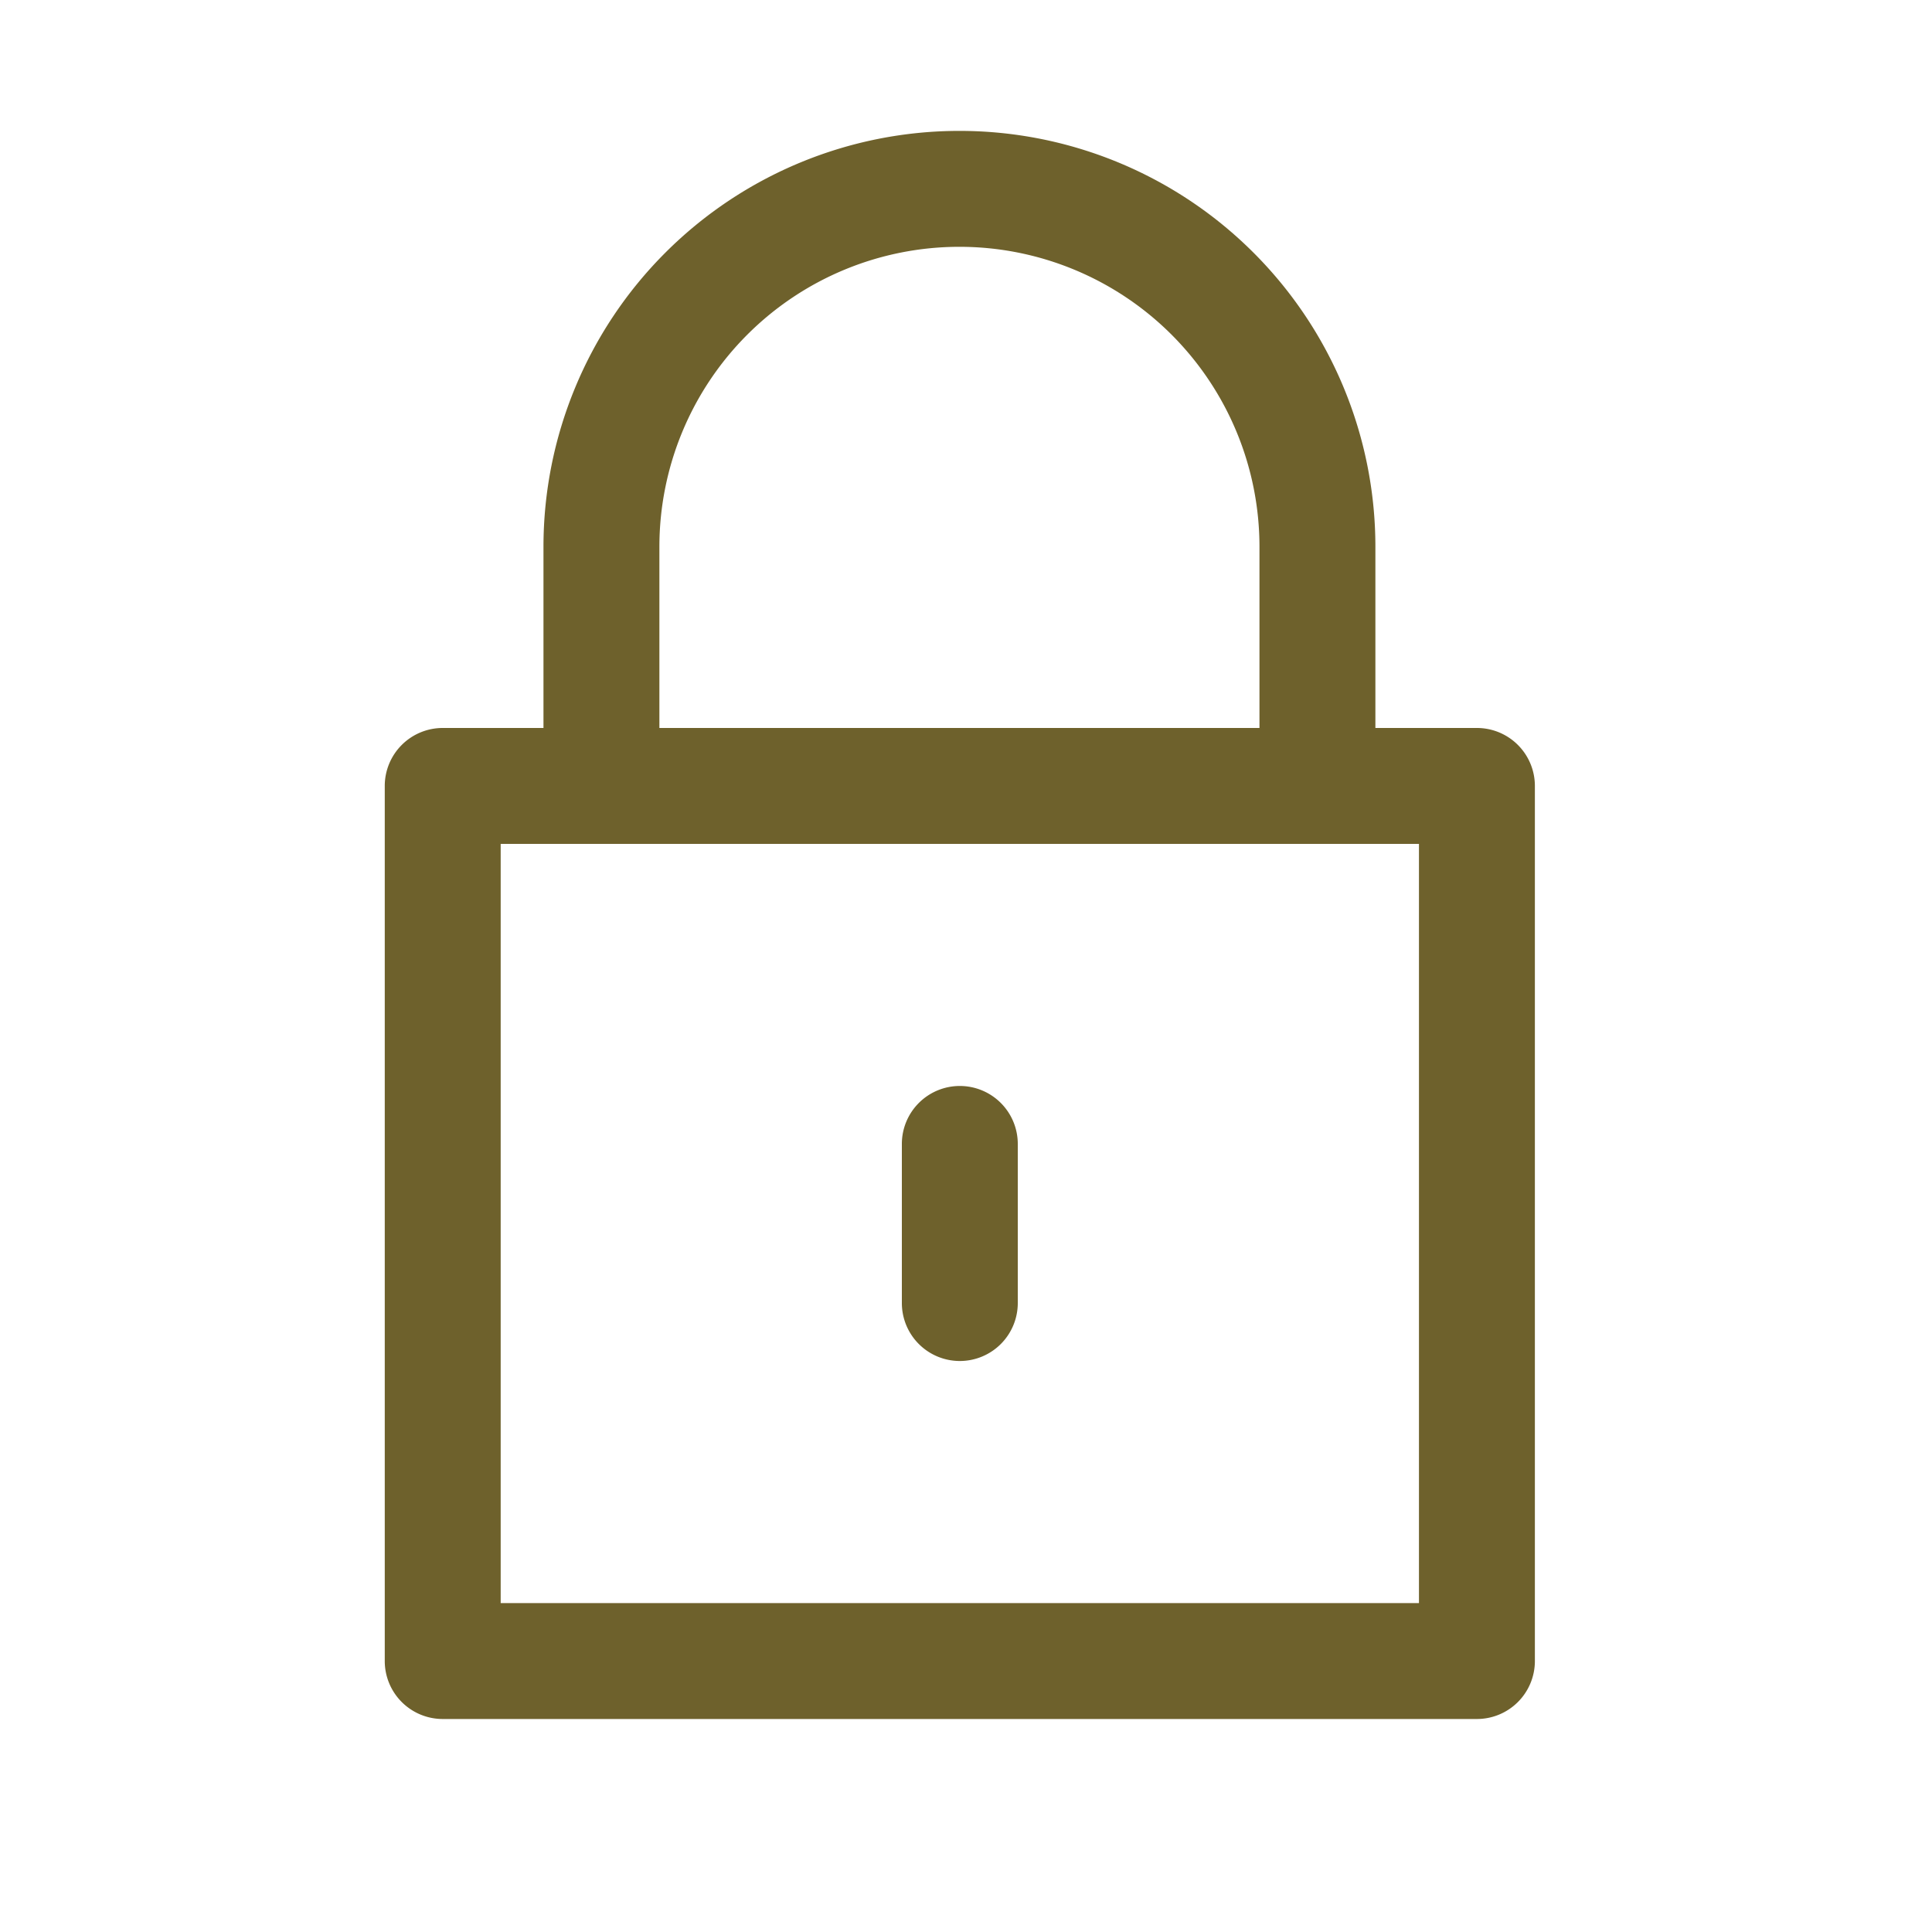<svg xmlns="http://www.w3.org/2000/svg" width="20" height="20" viewBox="0 0 20 20">
  <g id="レイヤー_2" data-name="レイヤー 2" transform="translate(0 -0.388)">
    <g id="Rect_最後透明に_" data-name="Rect（最後透明に）">
      <rect id="長方形_859" data-name="長方形 859" width="20" height="20" transform="translate(0 0.388)" fill="none"/>
    </g>
    <g id="icon" transform="translate(4.583 2.343)">
      <path id="長方形_860" data-name="長方形 860" d="M0-.6H10.706a.6.6,0,0,1,.6.6V9.059a.6.6,0,0,1-.6.6H0a.6.6,0,0,1-.6-.6V0A.6.6,0,0,1,0-.6ZM10.106.6H.6V8.459h9.506Z" transform="translate(0 6.181)" fill="#6e612c"/>
      <path id="パス_419" data-name="パス 419" d="M23.132,11.3h-1.2V8.826a3.106,3.106,0,1,0-6.212,0V11.3h-1.2V8.826a4.306,4.306,0,1,1,8.612,0Z" transform="translate(-13.477 -5.12)" fill="#6e612c"/>
      <path id="線_344" data-name="線 344" d="M0,2.247a.6.6,0,0,1-.6-.6V0A.6.6,0,0,1,0-.6.6.6,0,0,1,.6,0V1.647A.6.6,0,0,1,0,2.247Z" transform="translate(5.353 9.887)" fill="#6e612c"/>
    </g>
  </g>
</svg>
